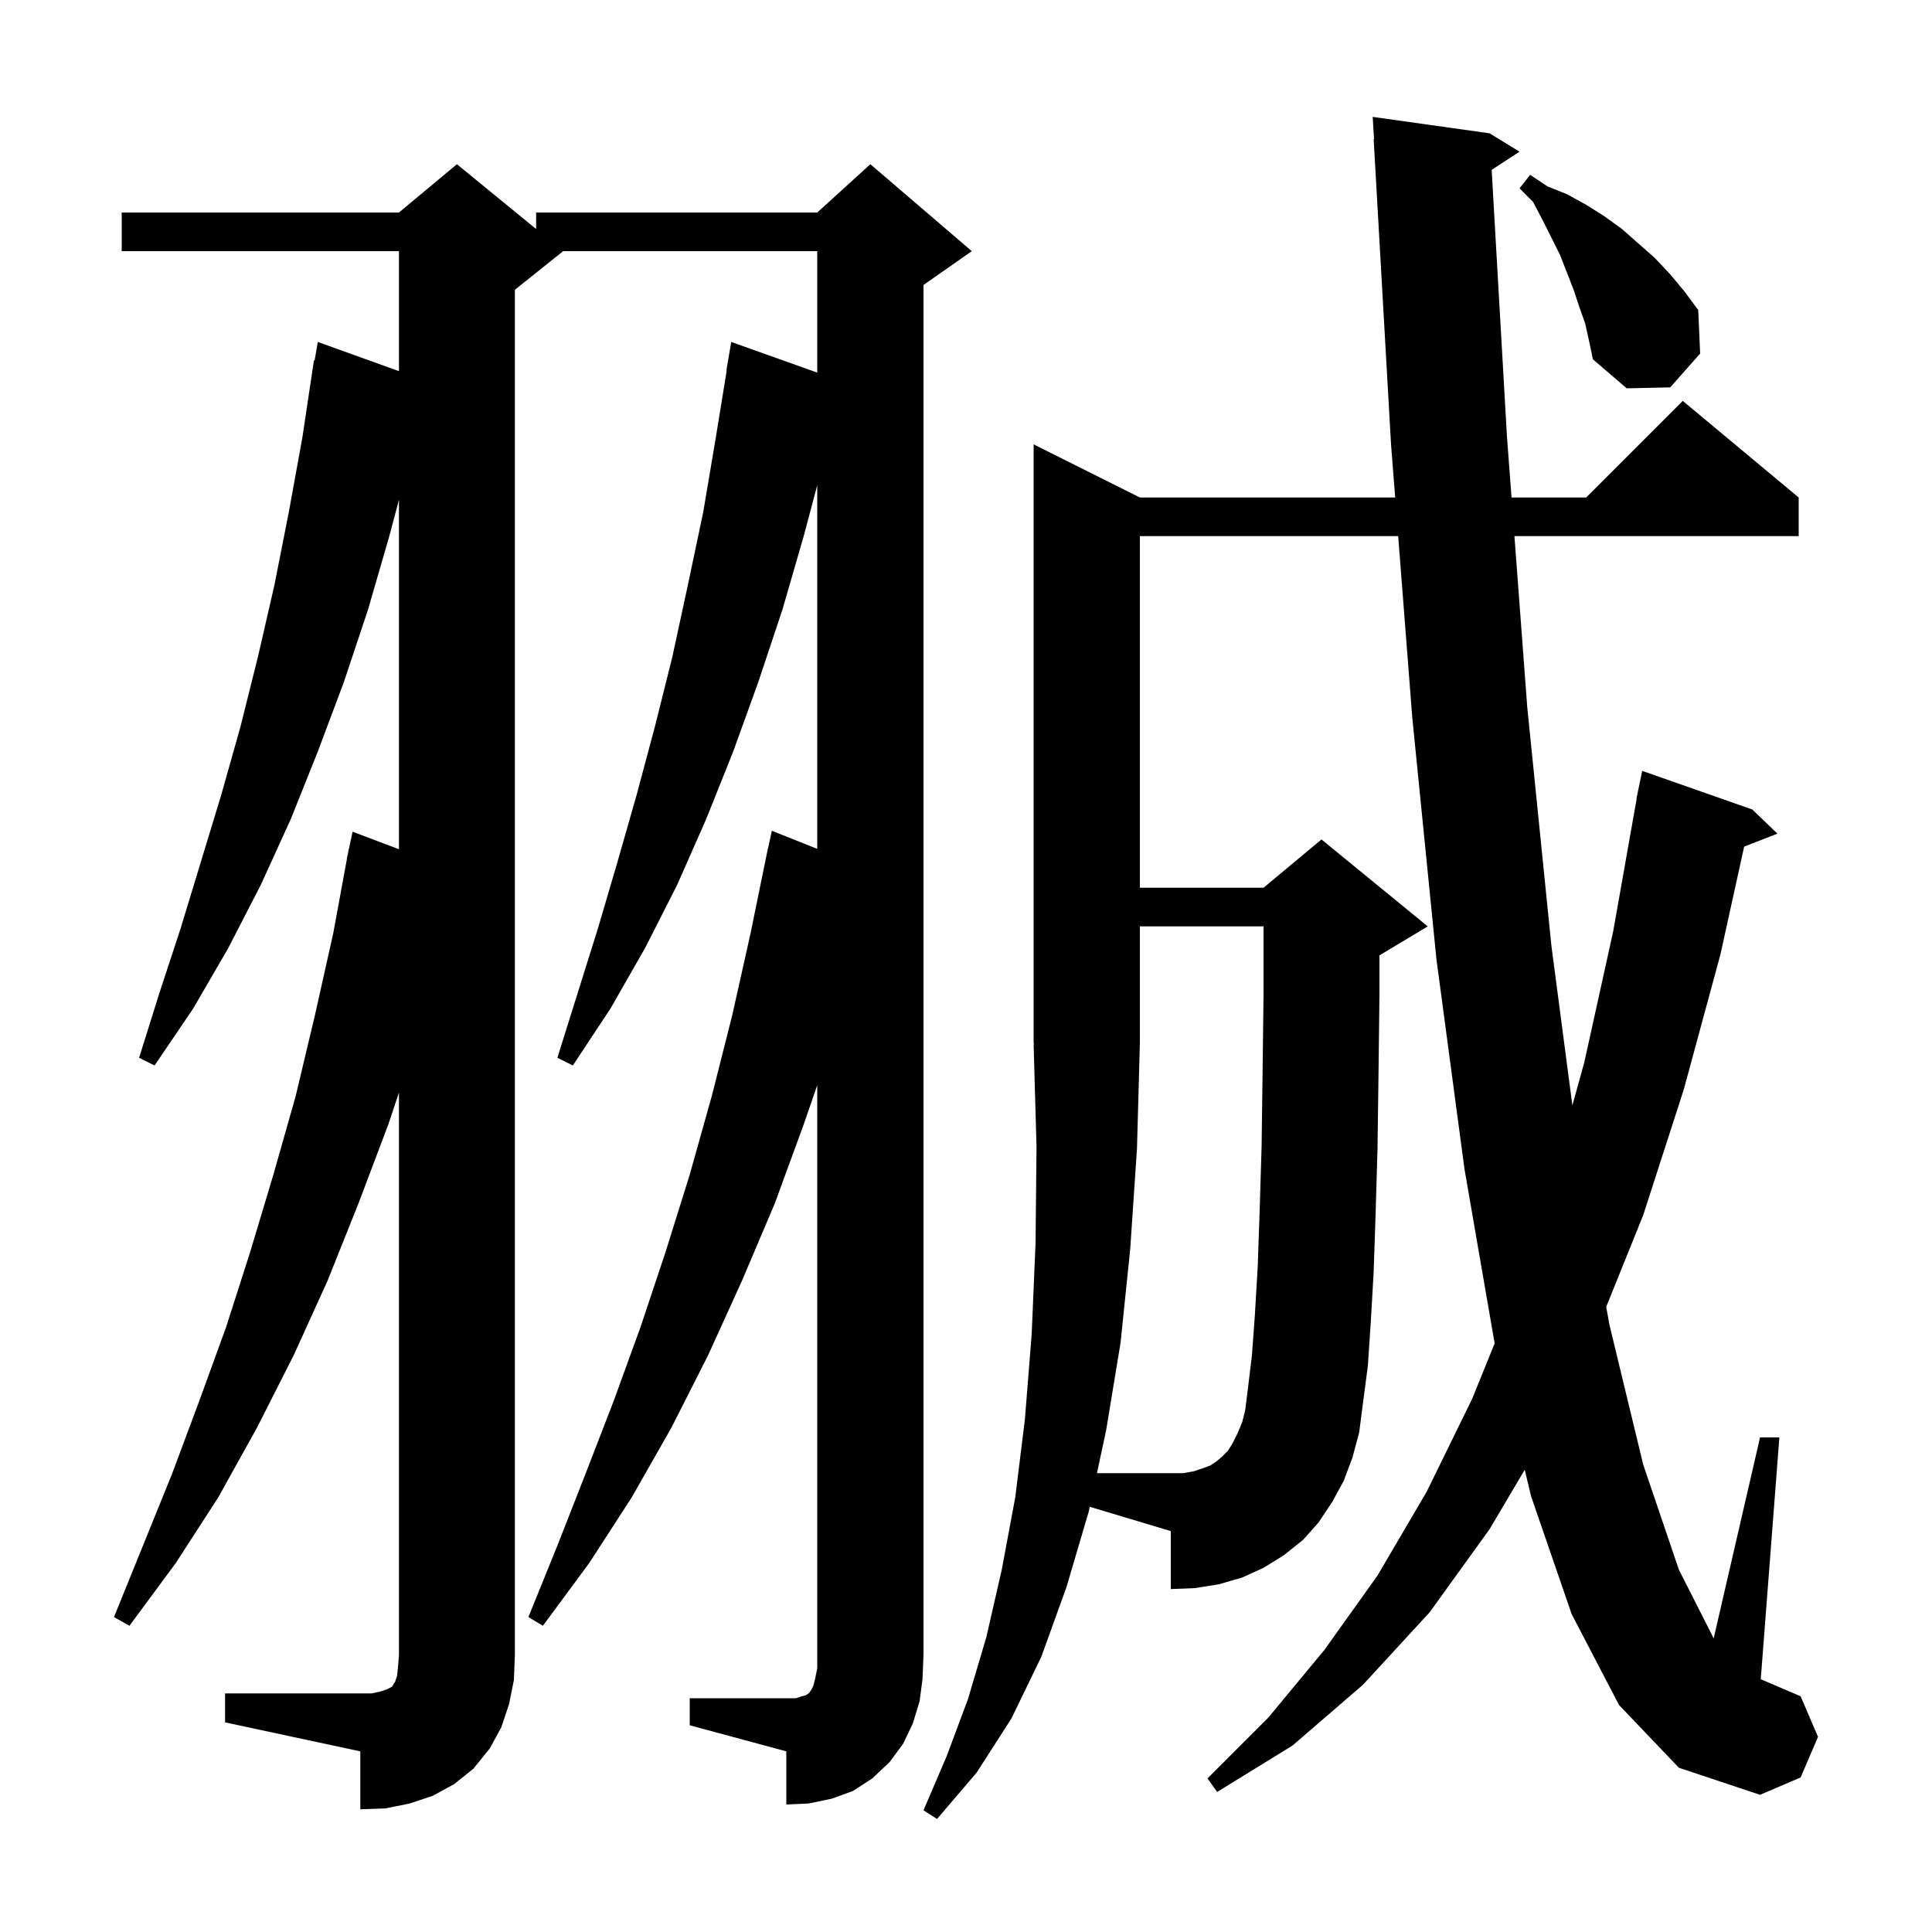 <svg xmlns="http://www.w3.org/2000/svg" xmlns:xlink="http://www.w3.org/1999/xlink" version="1.1" baseProfile="full" viewBox="0 0 200 200" width="200" height="200"><g fill="currentColor"><path d="M 71.4 175.8 L 82.4 175.8 L 83.0 175.6 L 83.4 175.5 L 83.7 175.3 L 83.8 175.2 L 84.0 174.9 L 84.2 174.5 L 84.4 173.7 L 84.6 172.7 L 84.6 112.345 L 83.2 116.4 L 80.2 124.6 L 76.8 132.6 L 73.3 140.3 L 69.5 147.8 L 65.4 155.0 L 61.0 161.8 L 56.2 168.3 L 54.7 167.4 L 57.7 160.0 L 60.6 152.6 L 63.5 145.1 L 66.3 137.4 L 68.9 129.6 L 71.4 121.6 L 73.7 113.4 L 75.8 105.1 L 77.7 96.6 L 79.5 87.8 L 79.514 87.803 L 79.9 86.0 L 84.6 87.872 L 84.6 50.233 L 83.2 55.5 L 81.0 63.1 L 78.5 70.6 L 75.9 77.8 L 73.1 84.8 L 70.1 91.6 L 66.8 98.1 L 63.2 104.4 L 59.3 110.3 L 57.7 109.5 L 61.9 96.1 L 63.9 89.3 L 65.9 82.3 L 67.8 75.2 L 69.6 68.0 L 71.2 60.6 L 72.8 53.0 L 74.1 45.3 L 75.237 38.304 L 75.2 38.3 L 75.7 35.4 L 84.6 38.573 L 84.6 26.0 L 58.3 26.0 L 53.3 30.0 L 53.3 171.3 L 53.2 173.9 L 52.7 176.4 L 51.9 178.8 L 50.7 181.0 L 49.0 183.1 L 47.0 184.7 L 44.8 185.9 L 42.4 186.7 L 39.9 187.2 L 37.3 187.3 L 37.3 181.3 L 23.3 178.3 L 23.3 175.3 L 38.5 175.3 L 39.4 175.1 L 40.0 174.9 L 40.6 174.6 L 40.7 174.4 L 40.9 174.1 L 41.1 173.5 L 41.2 172.6 L 41.3 171.3 L 41.3 113.1 L 40.2 116.4 L 37.1 124.6 L 33.9 132.6 L 30.4 140.3 L 26.6 147.8 L 22.6 155.0 L 18.2 161.8 L 13.4 168.3 L 11.8 167.4 L 17.8 152.6 L 20.6 145.1 L 23.4 137.4 L 25.9 129.6 L 28.3 121.6 L 30.6 113.5 L 32.6 105.1 L 34.5 96.6 L 35.916 88.902 L 35.9 88.9 L 36.014 88.37 L 36.1 87.9 L 36.114 87.903 L 36.5 86.1 L 41.3 87.911 L 41.3 51.738 L 40.3 55.5 L 38.1 63.1 L 35.6 70.6 L 32.9 77.8 L 30.1 84.8 L 27.0 91.6 L 23.6 98.2 L 20.0 104.4 L 16.0 110.3 L 14.4 109.5 L 16.5 102.8 L 18.7 96.1 L 22.9 82.3 L 24.9 75.2 L 26.7 68.0 L 28.4 60.6 L 29.9 53.0 L 31.3 45.3 L 32.5 37.3 L 32.57 37.313 L 32.9 35.4 L 41.3 38.421 L 41.3 26.0 L 12.6 26.0 L 12.6 22.0 L 41.3 22.0 L 47.3 17.0 L 55.5 23.709 L 55.5 22.0 L 84.6 22.0 L 90.1 17.0 L 100.6 26.0 L 95.6 29.5 L 95.6 171.3 L 95.5 173.8 L 95.2 176.1 L 94.5 178.4 L 93.5 180.5 L 92.1 182.4 L 90.3 184.1 L 88.3 185.4 L 86.1 186.2 L 83.7 186.7 L 81.4 186.8 L 81.4 181.3 L 71.4 178.6 Z M 123.6 152.3 L 124.5 152.0 L 125.3 151.7 L 125.9 151.3 L 126.5 150.8 L 127.1 150.2 L 127.6 149.4 L 128.1 148.4 L 128.6 147.2 L 128.9 146.0 L 129.2 143.6 L 129.6 140.3 L 129.9 136.2 L 130.2 131.1 L 130.4 125.3 L 130.6 118.7 L 130.7 111.2 L 130.8 103.0 L 130.8 95.9 L 118.0 95.9 L 118.0 108.0 L 117.7 118.9 L 117.0 129.3 L 116.0 139.0 L 114.5 148.1 L 113.557 152.5 L 122.5 152.5 Z M 164.1 33.5 L 163.5 31.8 L 162.9 30.0 L 161.5 26.4 L 159.7 22.8 L 158.7 20.9 L 157.3 19.5 L 158.4 18.1 L 160.2 19.3 L 162.2 20.1 L 164.2 21.2 L 166.1 22.4 L 167.9 23.7 L 171.3 26.7 L 172.9 28.4 L 174.4 30.2 L 175.8 32.1 L 176.0 36.6 L 172.9 40.1 L 168.4 40.2 L 164.9 37.2 L 164.5 35.3 Z M 167.6 176.5 L 162.7 167.1 L 158.5 154.9 L 157.839 152.151 L 154.2 158.3 L 148.0 166.9 L 141.1 174.4 L 133.8 180.7 L 126.0 185.5 L 125.0 184.1 L 131.3 177.8 L 137.1 170.8 L 142.6 163.1 L 147.7 154.4 L 152.4 144.8 L 154.725 139.068 L 151.6 121.0 L 148.7 99.3 L 146.2 74.3 L 144.739 55.5 L 118.0 55.5 L 118.0 91.9 L 130.8 91.9 L 136.8 86.9 L 147.8 95.9 L 142.8 98.9 L 142.8 103.0 L 142.7 111.4 L 142.6 118.9 L 142.4 125.7 L 142.2 131.7 L 141.9 136.9 L 141.6 141.4 L 141.1 145.2 L 140.7 148.3 L 140.0 150.9 L 139.1 153.3 L 137.9 155.5 L 136.5 157.6 L 134.9 159.4 L 132.9 161.0 L 130.8 162.3 L 128.6 163.3 L 126.2 164.0 L 123.7 164.4 L 121.2 164.5 L 121.2 158.5 L 112.811 155.983 L 112.7 156.5 L 110.4 164.3 L 107.8 171.5 L 104.7 177.9 L 101.1 183.5 L 97.0 188.3 L 95.6 187.4 L 98.0 181.8 L 100.2 175.9 L 102.1 169.5 L 103.7 162.5 L 105.1 155.0 L 106.1 146.9 L 106.8 138.1 L 107.2 128.7 L 107.3 118.7 L 107.0 108.1 L 107.066 108.099 L 107.0 108.0 L 107.0 46.0 L 118.0 51.5 L 144.428 51.5 L 144.0 46.0 L 142.2 14.4 L 142.239 14.398 L 142.1 12.1 L 154.2 13.8 L 157.3 15.7 L 154.417 17.583 L 156.0 45.2 L 156.473 51.5 L 164.2 51.5 L 174.2 41.5 L 186.2 51.5 L 186.2 55.5 L 156.773 55.5 L 158.1 73.2 L 160.6 97.9 L 162.772 114.421 L 164.0 110.0 L 167.0 96.4 L 169.423 82.702 L 169.4 82.7 L 169.559 81.93 L 169.6 81.7 L 169.607 81.701 L 170.0 79.8 L 181.4 83.8 L 184.0 86.3 L 180.555 87.64 L 178.1 98.8 L 174.3 112.8 L 170.1 125.8 L 166.275 135.283 L 166.6 137.1 L 170.1 151.6 L 173.8 162.5 L 177.4 169.602 L 182.2 148.8 L 184.2 148.8 L 182.274 173.832 L 186.4 175.6 L 188.2 179.8 L 186.4 184.0 L 182.2 185.8 L 173.8 183.0 Z "/></g></svg>